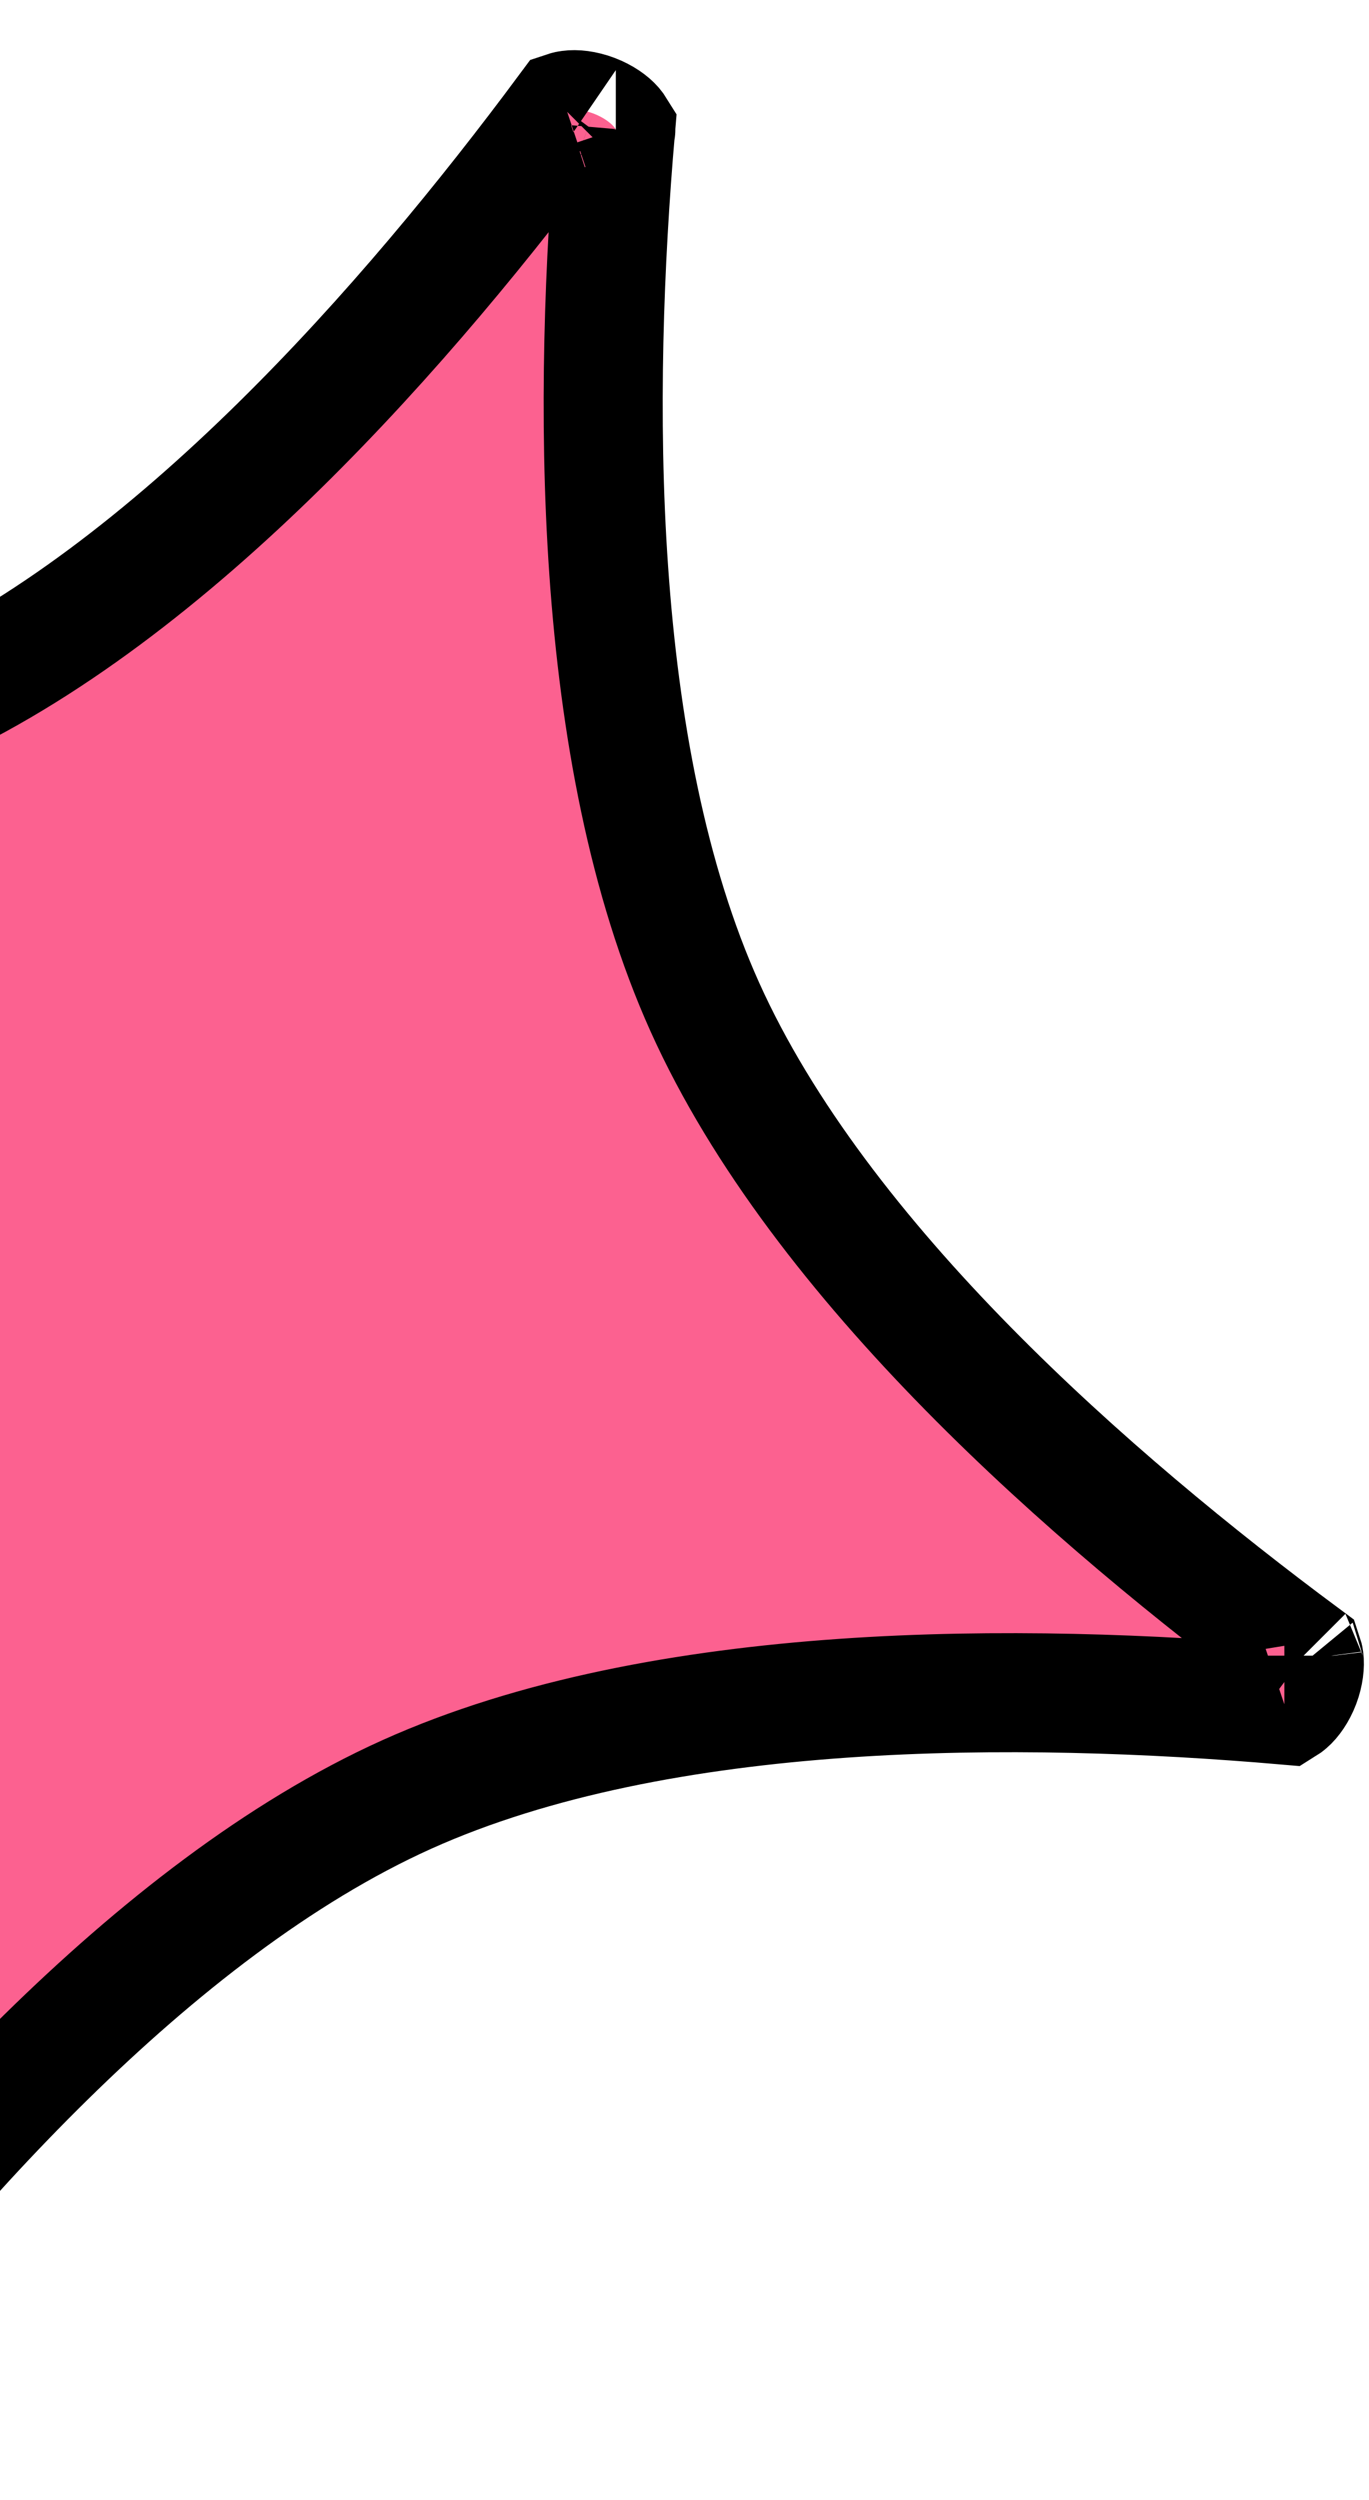 <svg width="23" height="42" viewBox="0 0 23 42" fill="none" xmlns="http://www.w3.org/2000/svg">
<path d="M9.512 1.862C9.512 1.862 9.513 1.861 9.516 1.86C9.513 1.861 9.512 1.862 9.512 1.862ZM9.522 1.857C9.531 1.854 9.547 1.85 9.572 1.847C9.664 1.834 9.809 1.846 9.972 1.908C10.134 1.97 10.251 2.057 10.311 2.126C10.328 2.146 10.337 2.16 10.342 2.168C9.963 6.58 9.915 12.639 11.844 16.922C13.774 21.206 18.343 25.184 21.899 27.824C21.902 27.833 21.907 27.849 21.91 27.874C21.922 27.965 21.91 28.111 21.849 28.274C21.787 28.436 21.7 28.553 21.63 28.613C21.611 28.63 21.597 28.639 21.589 28.644C17.176 28.265 11.118 28.217 6.834 30.146C2.551 32.076 -1.428 36.645 -4.067 40.201C-4.076 40.204 -4.092 40.209 -4.118 40.212C-4.209 40.224 -4.354 40.212 -4.517 40.151C-4.68 40.089 -4.796 40.002 -4.857 39.932C-4.873 39.913 -4.882 39.899 -4.887 39.891C-4.508 35.478 -4.46 29.42 -6.39 25.136C-8.319 20.853 -12.888 16.874 -16.445 14.235C-16.448 14.226 -16.452 14.21 -16.455 14.184C-16.468 14.093 -16.456 13.948 -16.394 13.785C-16.332 13.622 -16.245 13.505 -16.175 13.445C-16.156 13.429 -16.142 13.42 -16.134 13.415C-11.722 13.794 -5.663 13.842 -1.38 11.912C2.904 9.983 6.882 5.414 9.522 1.857ZM-16.124 13.41C-16.124 13.411 -16.125 13.411 -16.128 13.412C-16.125 13.411 -16.124 13.41 -16.124 13.41ZM-16.44 14.245C-16.44 14.245 -16.441 14.244 -16.442 14.241C-16.441 14.243 -16.44 14.245 -16.44 14.245ZM-4.892 39.88C-4.892 39.88 -4.891 39.882 -4.89 39.885C-4.891 39.882 -4.892 39.88 -4.892 39.88ZM-4.057 40.197C-4.057 40.197 -4.058 40.198 -4.061 40.199C-4.059 40.197 -4.057 40.197 -4.057 40.197ZM21.578 28.648C21.578 28.648 21.58 28.648 21.583 28.647C21.58 28.648 21.579 28.648 21.578 28.648ZM21.895 27.814C21.895 27.814 21.895 27.815 21.897 27.818C21.895 27.816 21.895 27.814 21.895 27.814ZM10.346 2.178C10.346 2.178 10.346 2.177 10.345 2.174C10.346 2.177 10.347 2.178 10.346 2.178Z" fill="#FC6190" stroke="black" stroke-width="2"/>
</svg>
